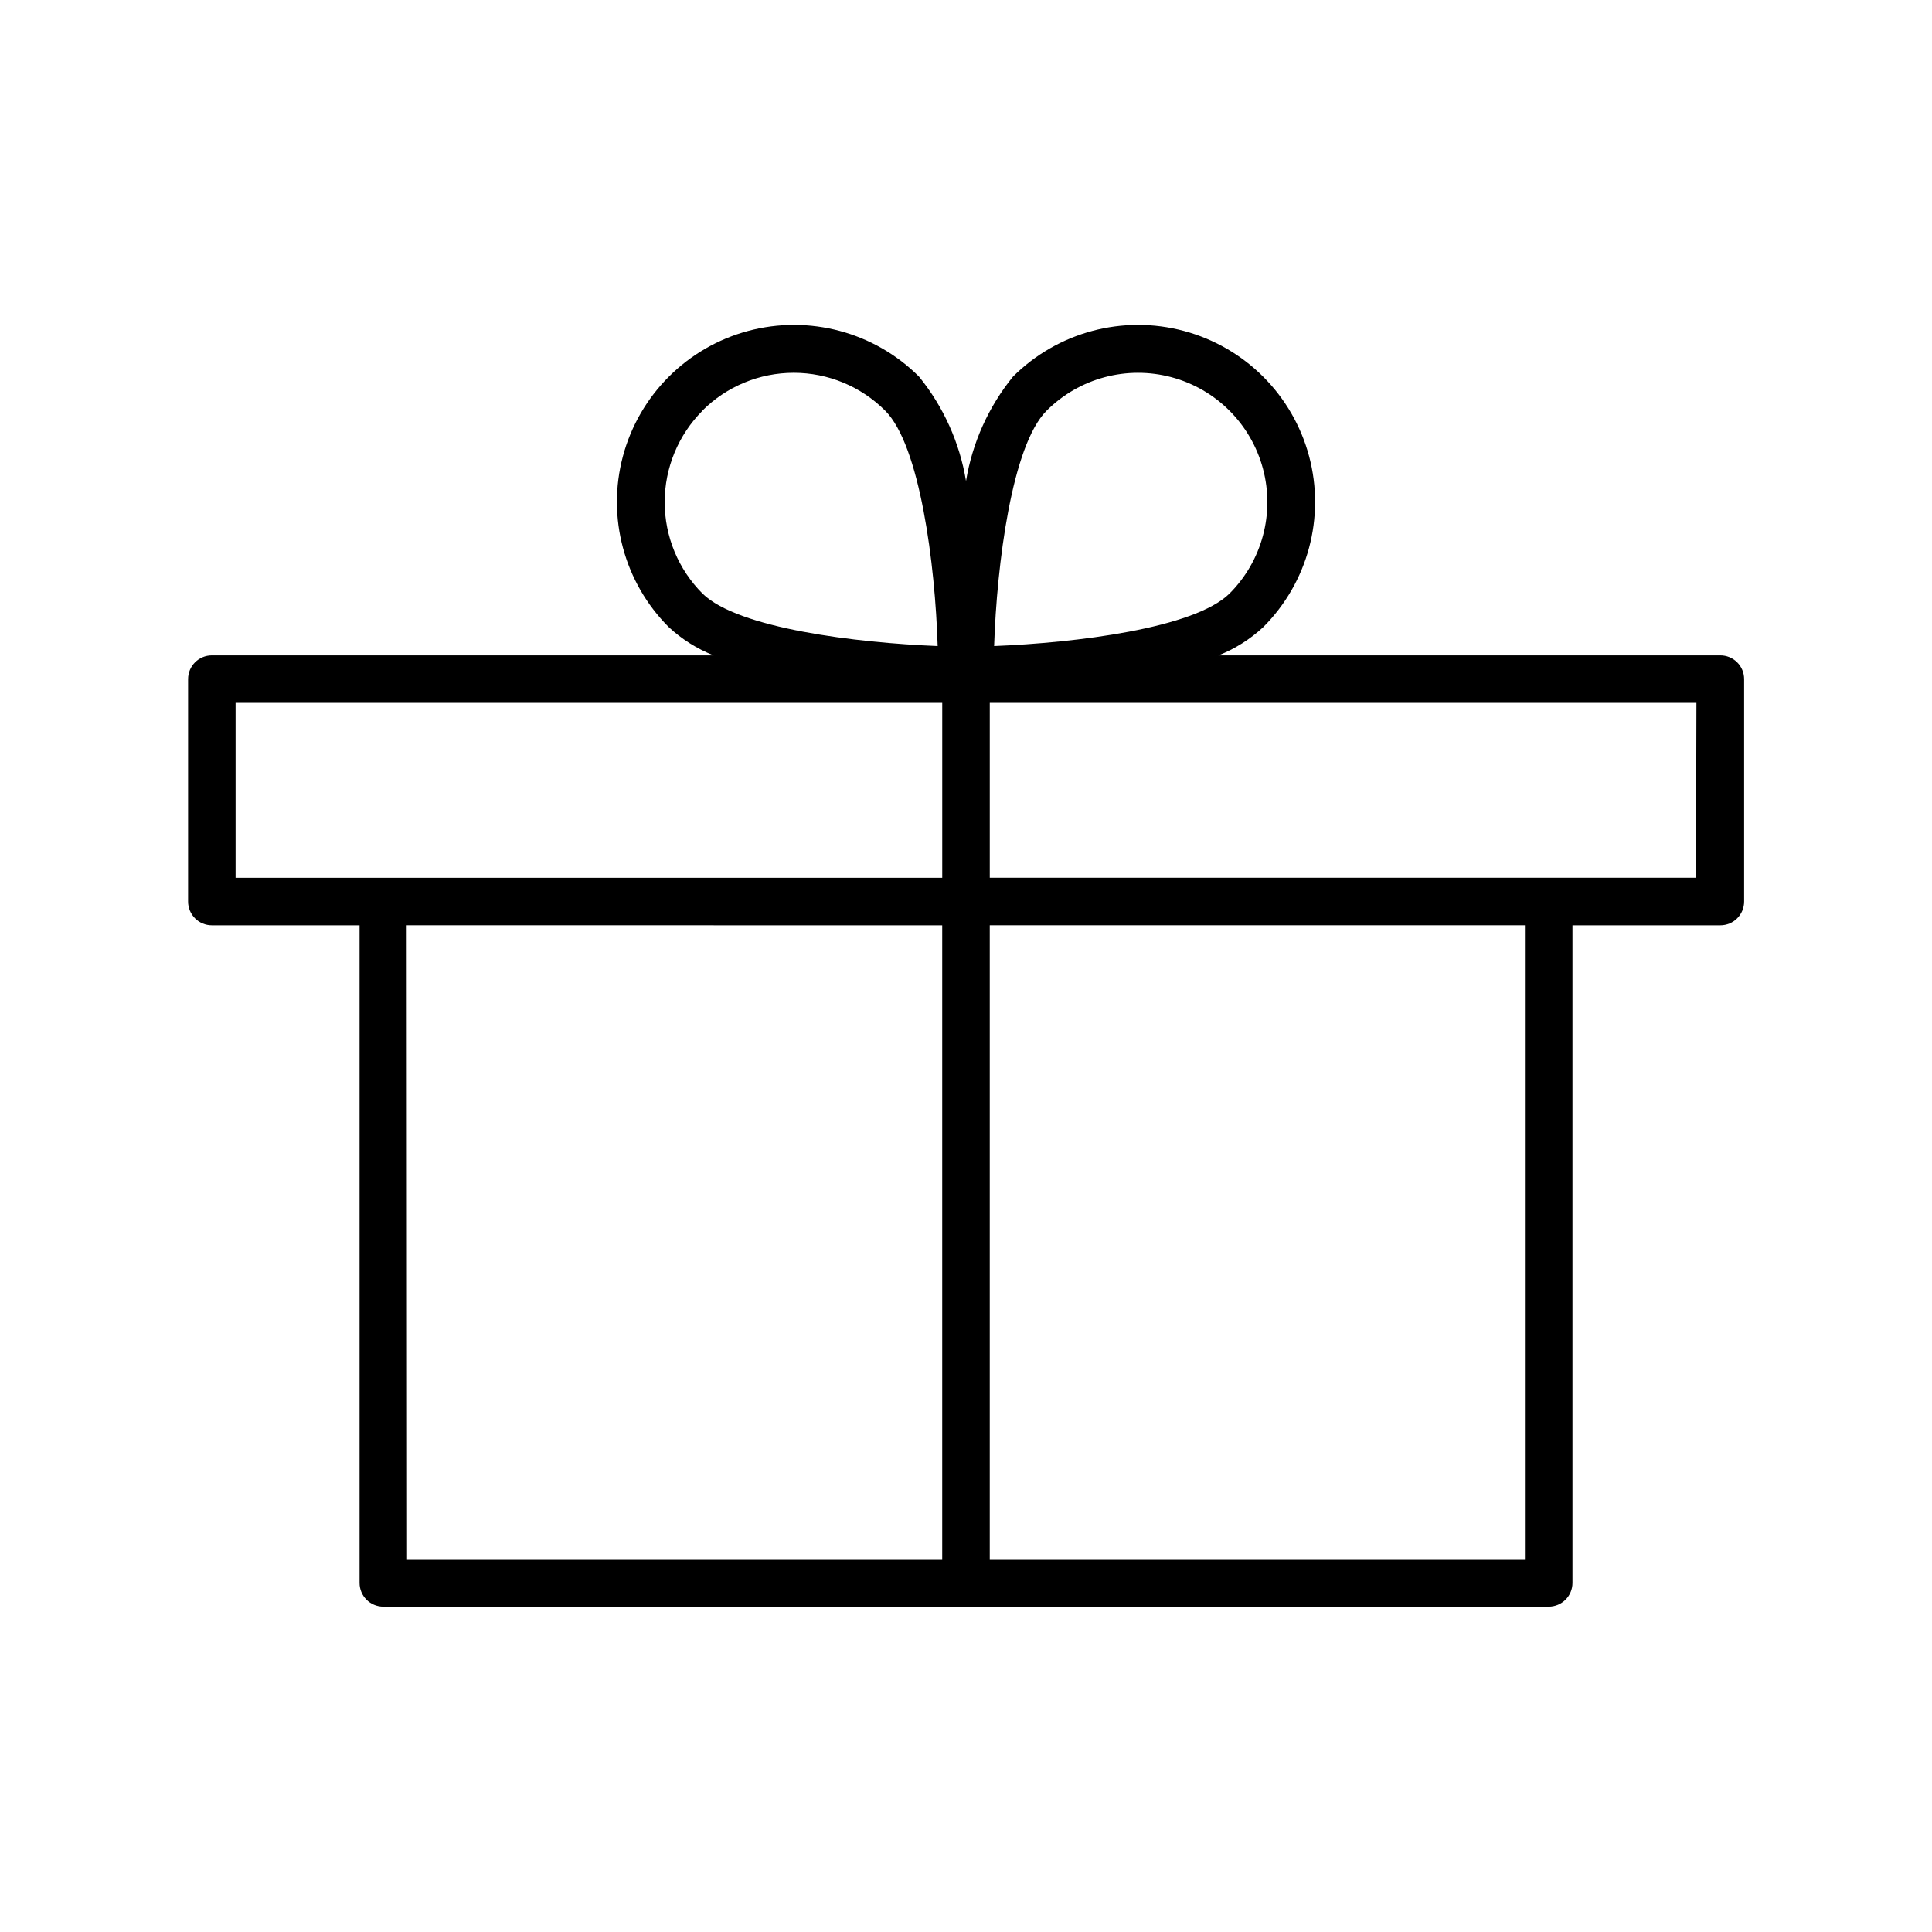 <?xml version="1.0" encoding="UTF-8"?>
<!-- The Best Svg Icon site in the world: iconSvg.co, Visit us! https://iconsvg.co -->
<svg fill="#000000" width="800px" height="800px" version="1.1" viewBox="144 144 512 512" xmlns="http://www.w3.org/2000/svg">
 <path d="m599.86 317.68h-132.95c4.371-1.734 8.383-4.262 11.836-7.457 11.863-11.844 16.504-29.113 12.18-45.309-4.328-16.195-16.965-28.852-33.152-33.203-16.188-4.348-33.465 0.266-45.328 12.109-6.481 7.984-10.77 17.516-12.441 27.66-1.676-10.145-5.965-19.676-12.445-27.66-11.863-11.844-29.141-16.457-45.328-12.109-16.188 4.352-28.824 17.008-33.152 33.203-4.324 16.195 0.316 33.465 12.18 45.309 3.453 3.195 7.469 5.723 11.84 7.457h-132.96c-3.477 0-6.297 2.82-6.297 6.297v58.945c0 1.672 0.664 3.273 1.844 4.453 1.18 1.184 2.785 1.848 4.453 1.848h39.148v174.27c0 1.672 0.66 3.273 1.844 4.453 1.18 1.18 2.781 1.844 4.453 1.844h308.84c1.668 0 3.269-0.664 4.453-1.844 1.18-1.18 1.844-2.781 1.844-4.453v-174.27h39.195c1.672 0 3.273-0.664 4.453-1.848 1.18-1.18 1.844-2.781 1.844-4.453v-58.945c0-1.68-0.668-3.289-1.863-4.469-1.191-1.184-2.805-1.84-4.484-1.828zm-178.5-64.84c8.66-8.656 21.277-12.039 33.105-8.871 11.824 3.168 21.062 12.406 24.23 24.234 3.172 11.828-0.211 24.445-8.867 33.102-9.371 9.223-40.762 13.051-62.375 13.906 0.707-21.613 4.688-53.152 13.906-62.371zm-91.238 0c6.426-6.43 15.141-10.043 24.23-10.043 9.094 0 17.809 3.613 24.234 10.043 9.219 9.219 13.25 40.758 13.906 62.371-21.562-0.855-52.949-4.684-62.32-13.906-6.418-6.43-10.023-15.145-10.023-24.23 0-9.086 3.606-17.801 10.023-24.234zm-123.69 77.434h187.27v46.352h-187.27zm45.344 58.945 141.92 0.004v167.97h-141.82zm296.34 167.97h-141.82v-167.97h141.82zm45.344-180.57h-187.16v-46.352h187.27z"/>
</svg>